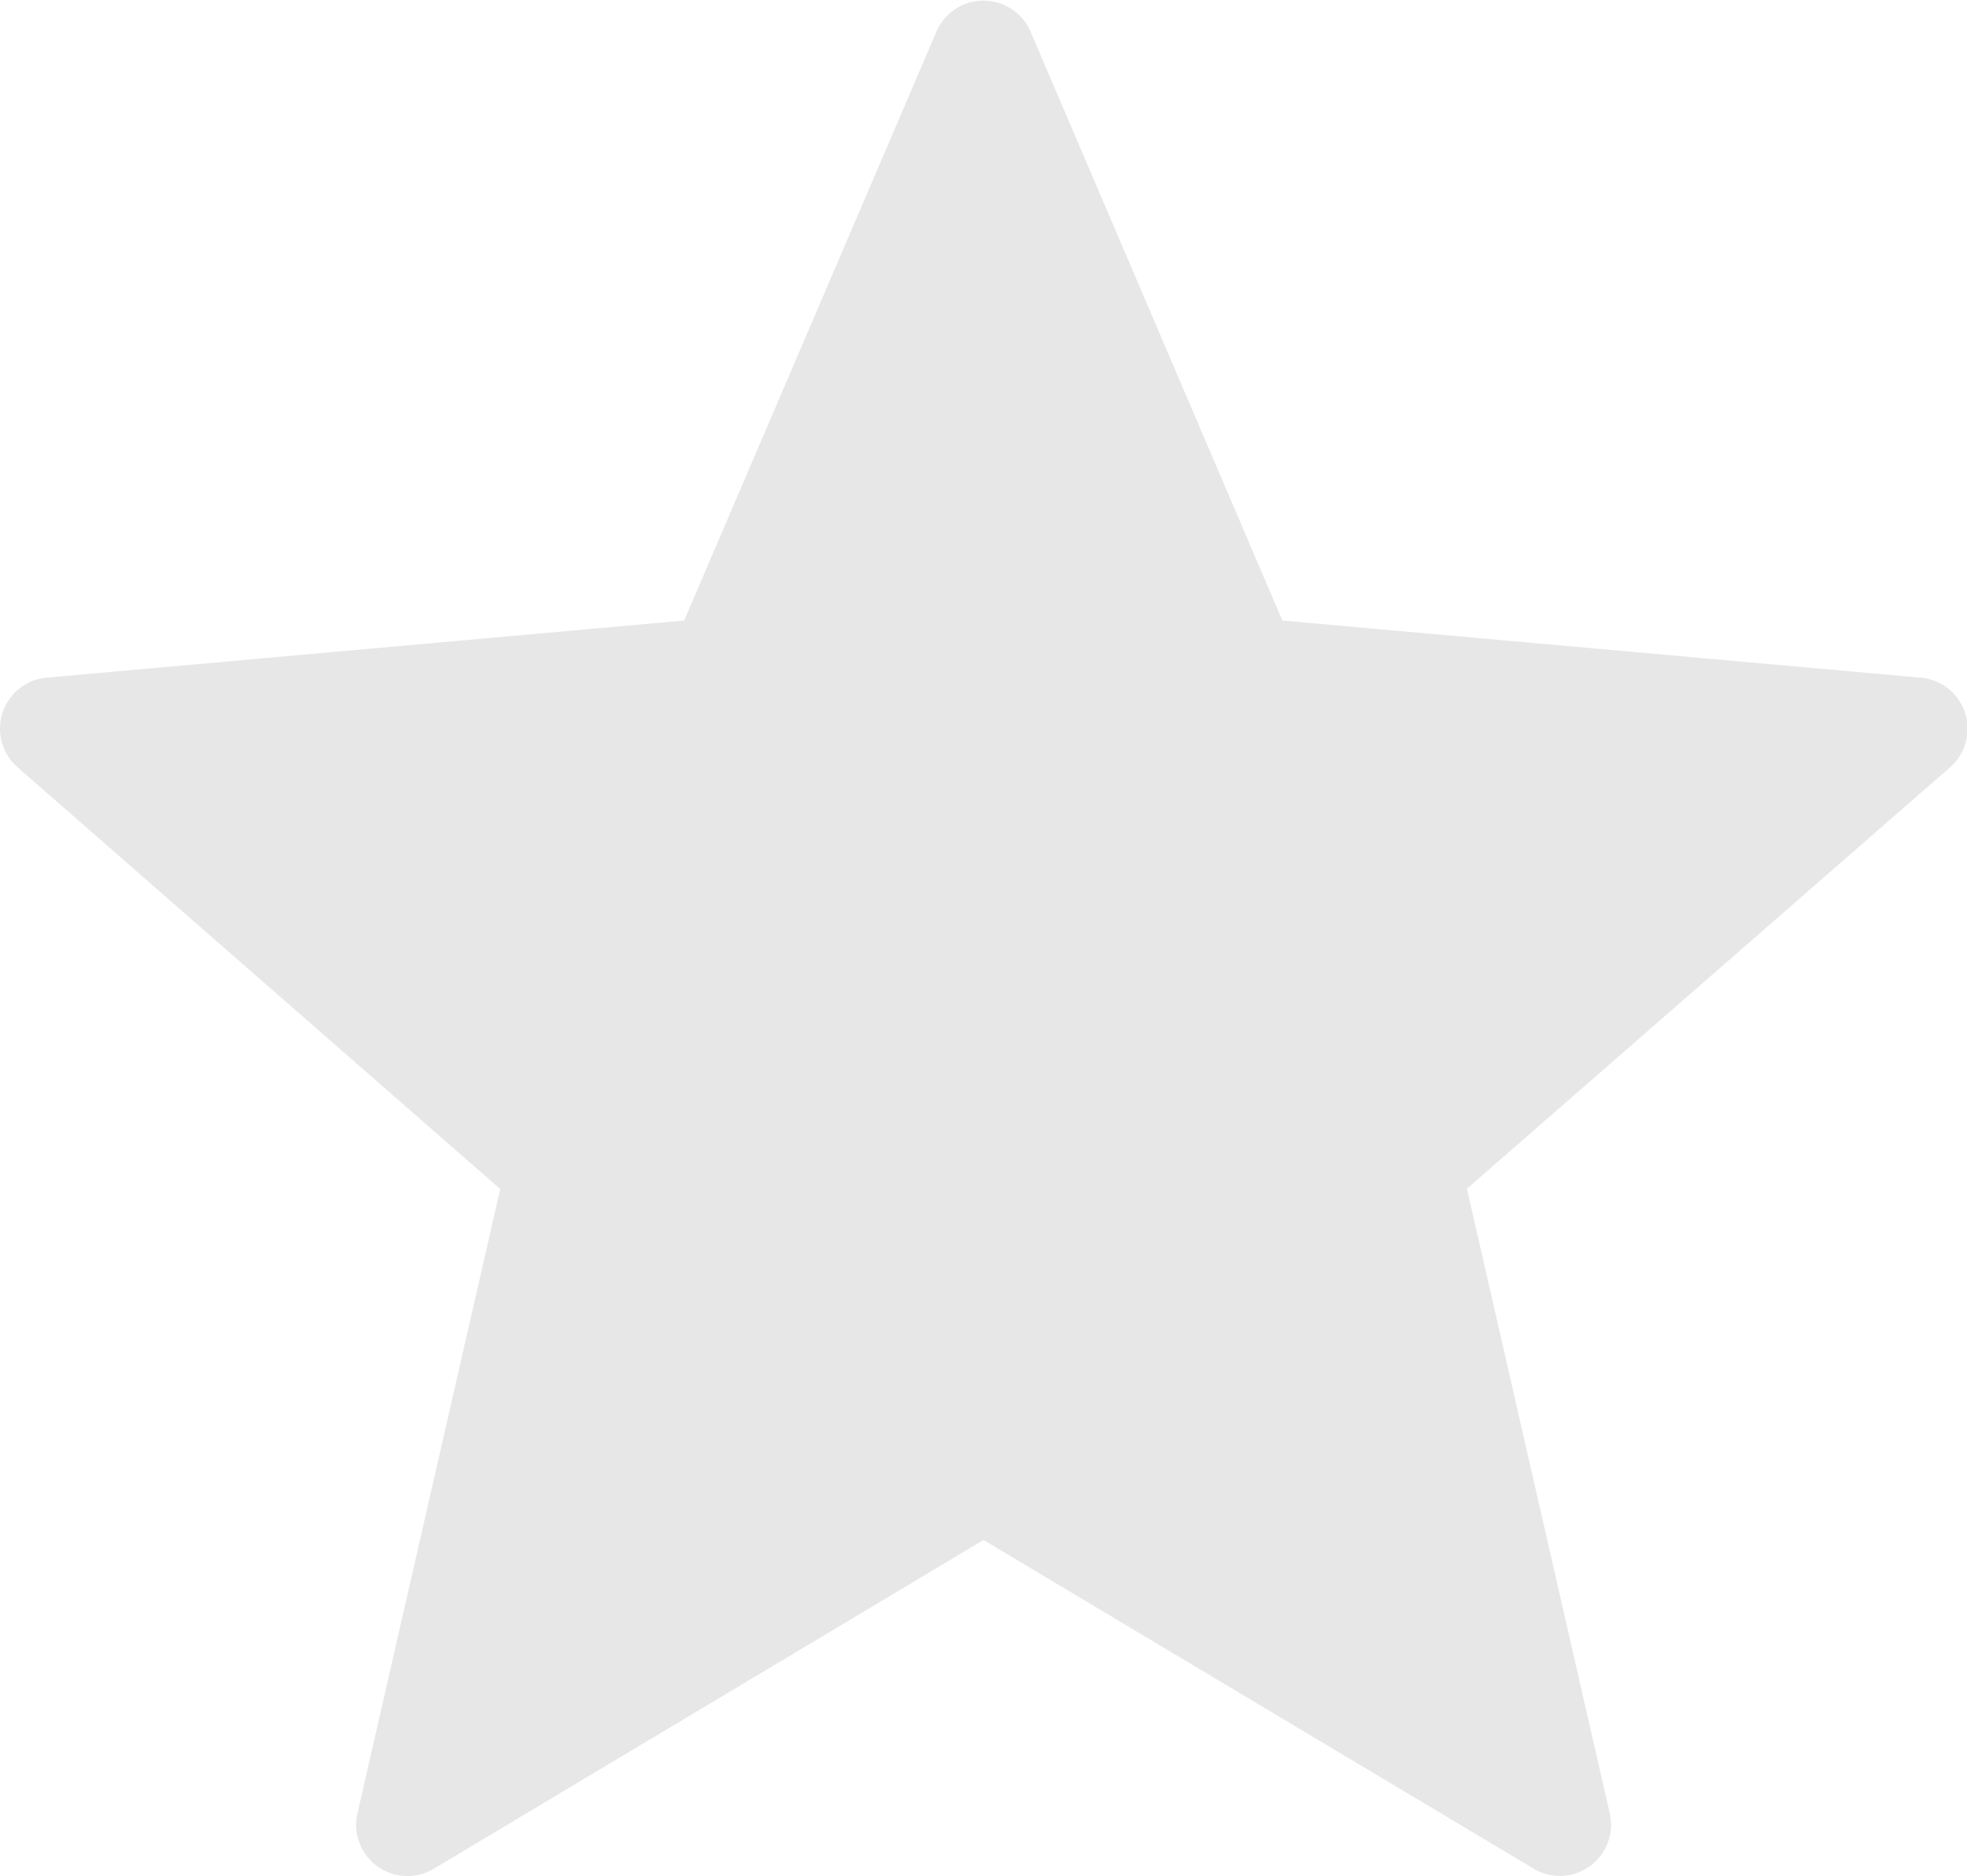 <svg xmlns="http://www.w3.org/2000/svg" data-name="Layer 1" width="122.88" height="117.19"><rect width="100%" height="100%" fill="none"/><g class="currentLayer"><path d="m64.39 2 15.72 36.76L120 42.33a3.2 3.2 0 0 1 1.83 5.59L91.64 74.25l8.92 39a3.2 3.2 0 0 1-4.87 3.4L61.44 96.19l-34.35 20.54a3.2 3.2 0 0 1-4.76-3.46l8.92-39L1.09 47.92A3.2 3.2 0 0 1 3 42.32l39.74-3.56L58.49 2a3.2 3.2 0 0 1 5.9 0Z" class="selected" fill="#e7e7e7"/></g></svg>